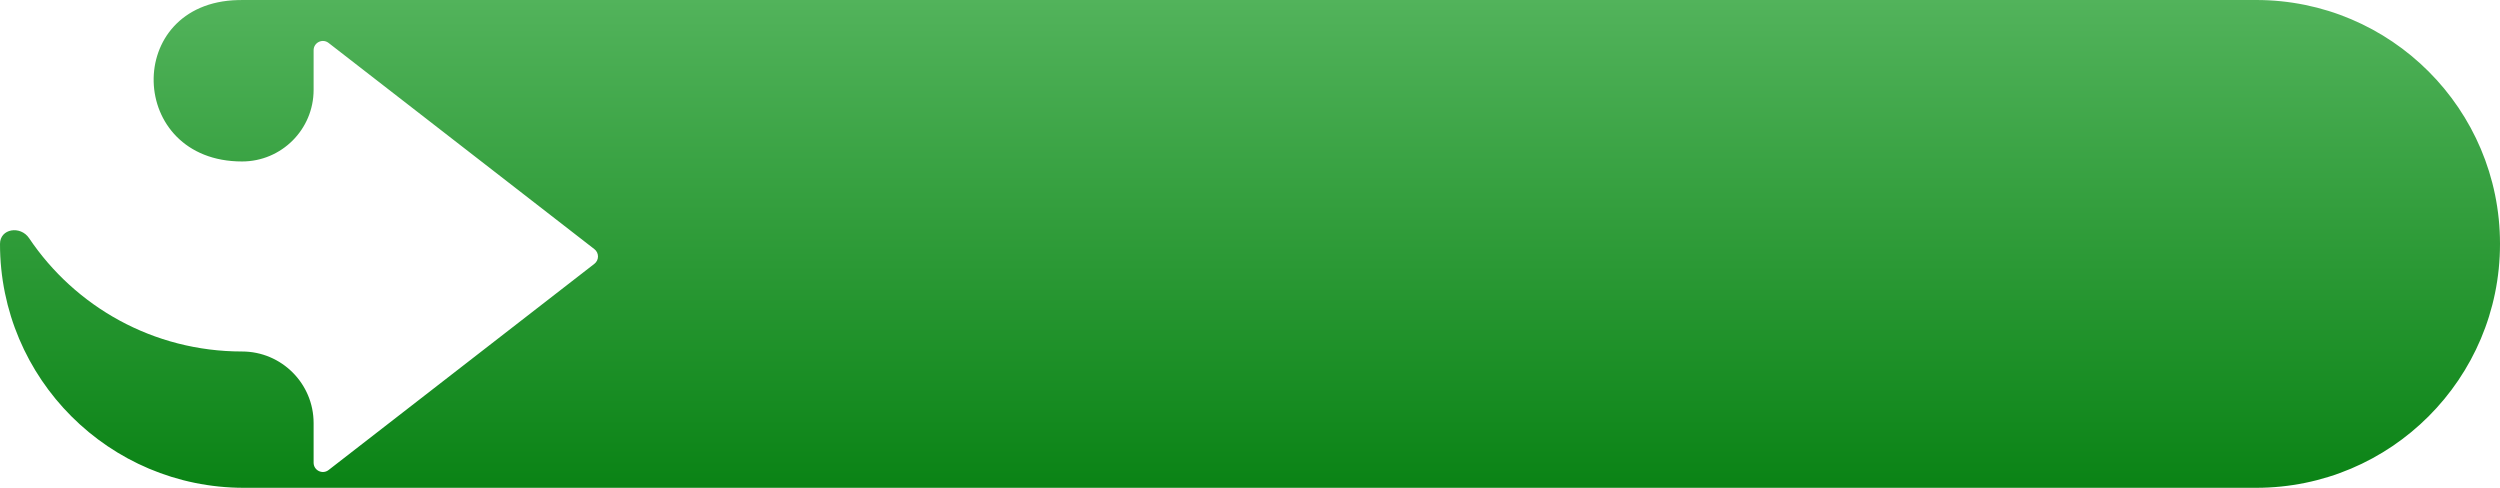 <?xml version="1.0" encoding="UTF-8"?> <svg xmlns="http://www.w3.org/2000/svg" width="451" height="88" viewBox="0 0 451 88" fill="none"><path d="M407 0C431.301 6.37818e-06 451 19.7 451 44C451 68.3 431.301 88 407 88H44C19.7 88 0 68.3 0 44C0 41.223 3.699 40.661 5.248 42.965C13.544 55.307 27.636 63.409 43.662 63.409C50.794 63.409 56.575 69.191 56.575 76.322V83.471C56.575 84.863 58.175 85.647 59.275 84.794L107.23 47.591C107.432 47.434 107.595 47.234 107.707 47.005C107.819 46.776 107.878 46.524 107.878 46.269C107.878 46.014 107.819 45.762 107.707 45.533C107.595 45.304 107.432 45.103 107.23 44.946L59.275 7.742C58.175 6.889 56.575 7.674 56.575 9.065V16.215C56.575 23.346 50.794 29.128 43.662 29.128C22.897 29.128 22.167 0.51 42.927 0.013C43.283 0.004 43.641 0 44 0H407Z" fill="url(#paint0_linear_748_214)"></path><defs><linearGradient id="paint0_linear_748_214" x1="222.75" y1="0" x2="222.75" y2="88" gradientUnits="userSpaceOnUse"><stop stop-color="#52B35B"></stop><stop offset="1" stop-color="#0A8315"></stop></linearGradient></defs></svg> 